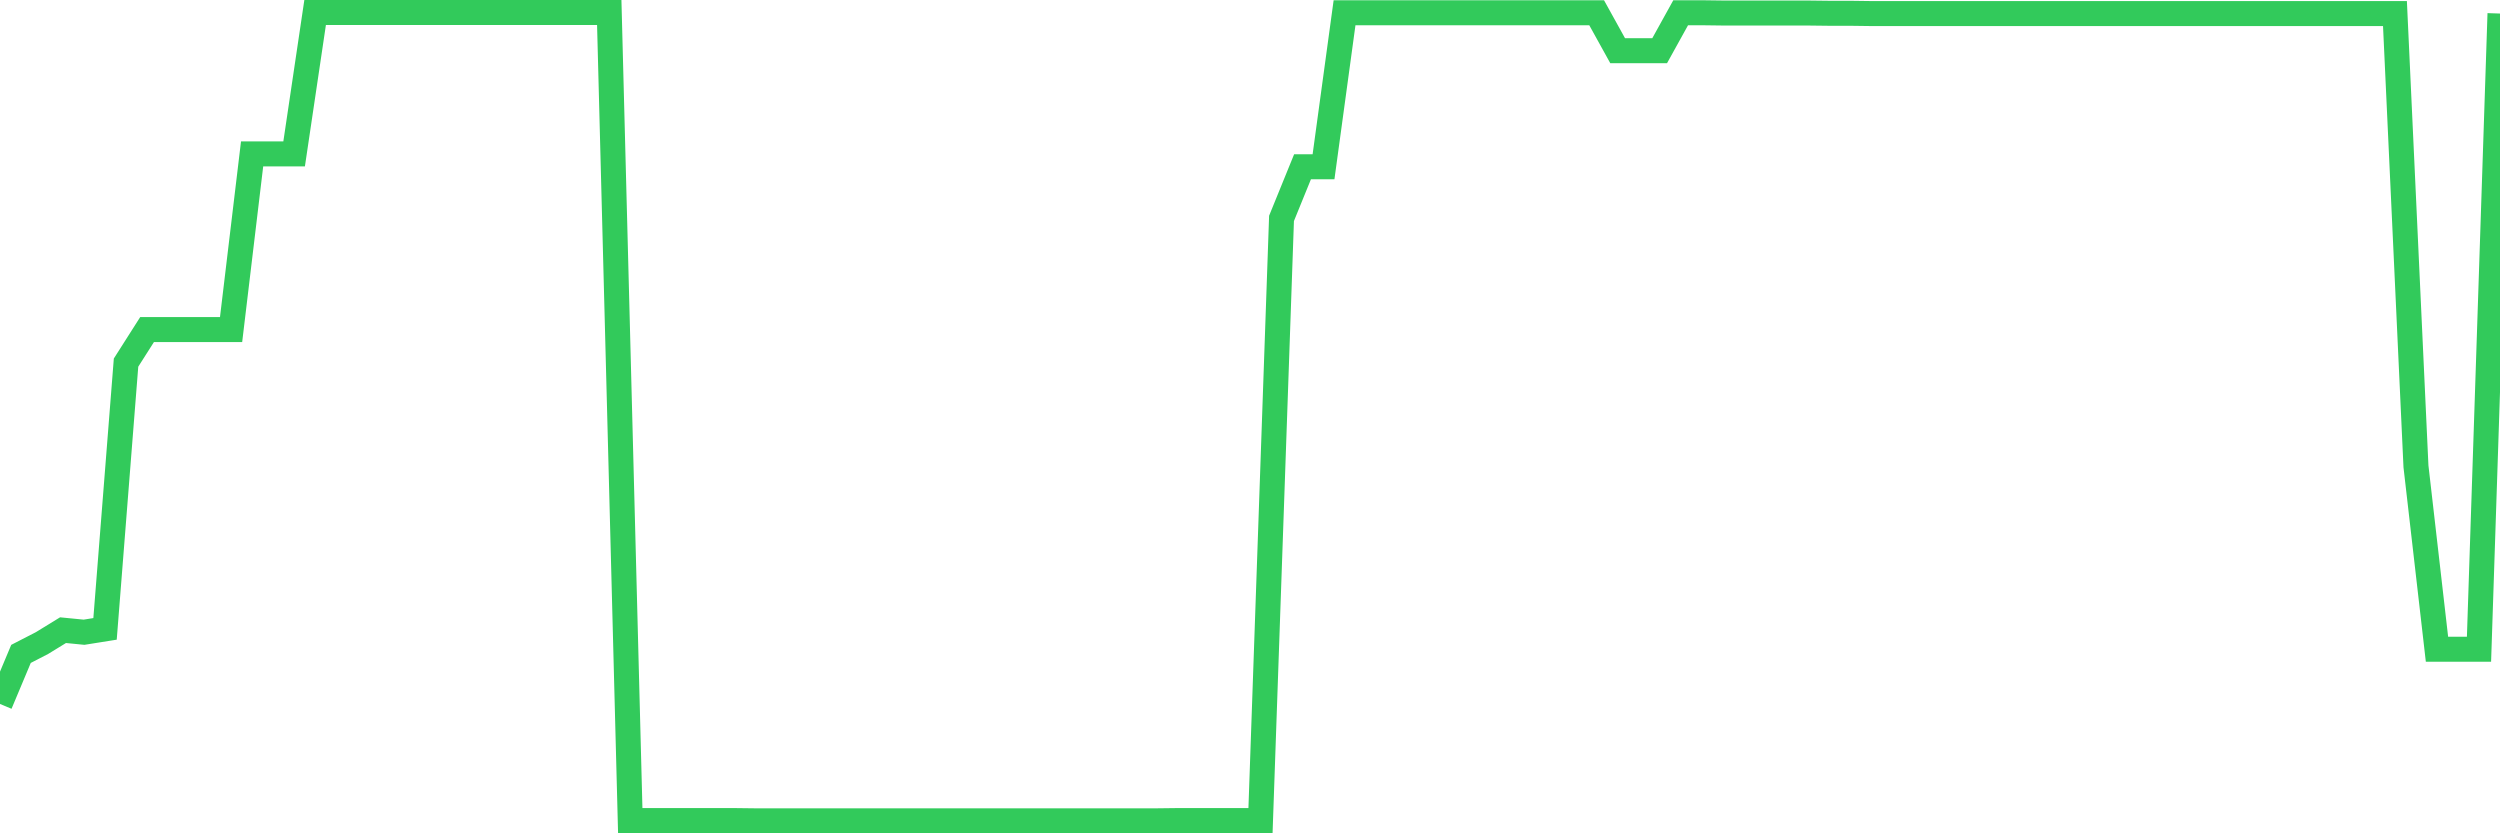 <svg
  xmlns="http://www.w3.org/2000/svg"
  xmlns:xlink="http://www.w3.org/1999/xlink"
  width="120"
  height="40"
  viewBox="0 0 120 40"
  preserveAspectRatio="none"
>
  <polyline
    points="0,33.79 1.008,31.387 2.017,30.867 3.025,30.248 4.034,30.347 5.042,30.186 6.05,17.405 7.059,15.82 8.067,15.82 9.076,15.82 10.084,15.82 11.092,15.82 12.101,7.387 13.109,7.387 14.118,7.387 15.126,0.6 16.134,0.6 17.143,0.6 18.151,0.6 19.16,0.6 20.168,0.6 21.176,0.6 22.185,0.6 23.193,0.6 24.202,0.6 25.21,0.6 26.218,0.6 27.227,0.6 28.235,0.6 29.244,0.6 30.252,39.388 31.261,39.388 32.269,39.388 33.277,39.388 34.286,39.388 35.294,39.388 36.303,39.4 37.311,39.4 38.319,39.4 39.328,39.4 40.336,39.4 41.345,39.4 42.353,39.4 43.361,39.4 44.37,39.4 45.378,39.4 46.387,39.4 47.395,39.4 48.403,39.4 49.412,39.4 50.42,39.4 51.429,39.4 52.437,39.4 53.445,39.4 54.454,39.4 55.462,39.4 56.471,39.388 57.479,39.388 58.487,39.388 59.496,39.388 60.504,39.388 61.513,10.483 62.521,8.006 63.529,8.006 64.538,0.612 65.546,0.612 66.555,0.612 67.563,0.612 68.571,0.612 69.58,0.612 70.588,0.612 71.597,0.612 72.605,0.612 73.613,0.612 74.622,0.612 75.63,0.612 76.639,0.612 77.647,2.433 78.655,2.433 79.664,2.433 80.672,0.612 81.681,0.612 82.689,0.625 83.697,0.625 84.706,0.625 85.714,0.625 86.723,0.625 87.731,0.637 88.739,0.637 89.748,0.65 90.756,0.65 91.765,0.65 92.773,0.65 93.782,0.65 94.79,0.65 95.798,0.65 96.807,0.65 97.815,0.65 98.824,0.65 99.832,0.65 100.84,0.65 101.849,0.65 102.857,0.65 103.866,0.65 104.874,0.65 105.882,0.65 106.891,0.65 107.899,0.65 108.908,0.65 109.916,0.65 110.924,0.65 111.933,0.65 112.941,0.65 113.95,0.65 114.958,0.65 115.966,22.384 116.975,31.164 117.983,31.164 118.992,31.164 120,0.65"
    fill="none"
    stroke="#32ca5b"
    stroke-width="1.2"
  >
  </polyline>
</svg>